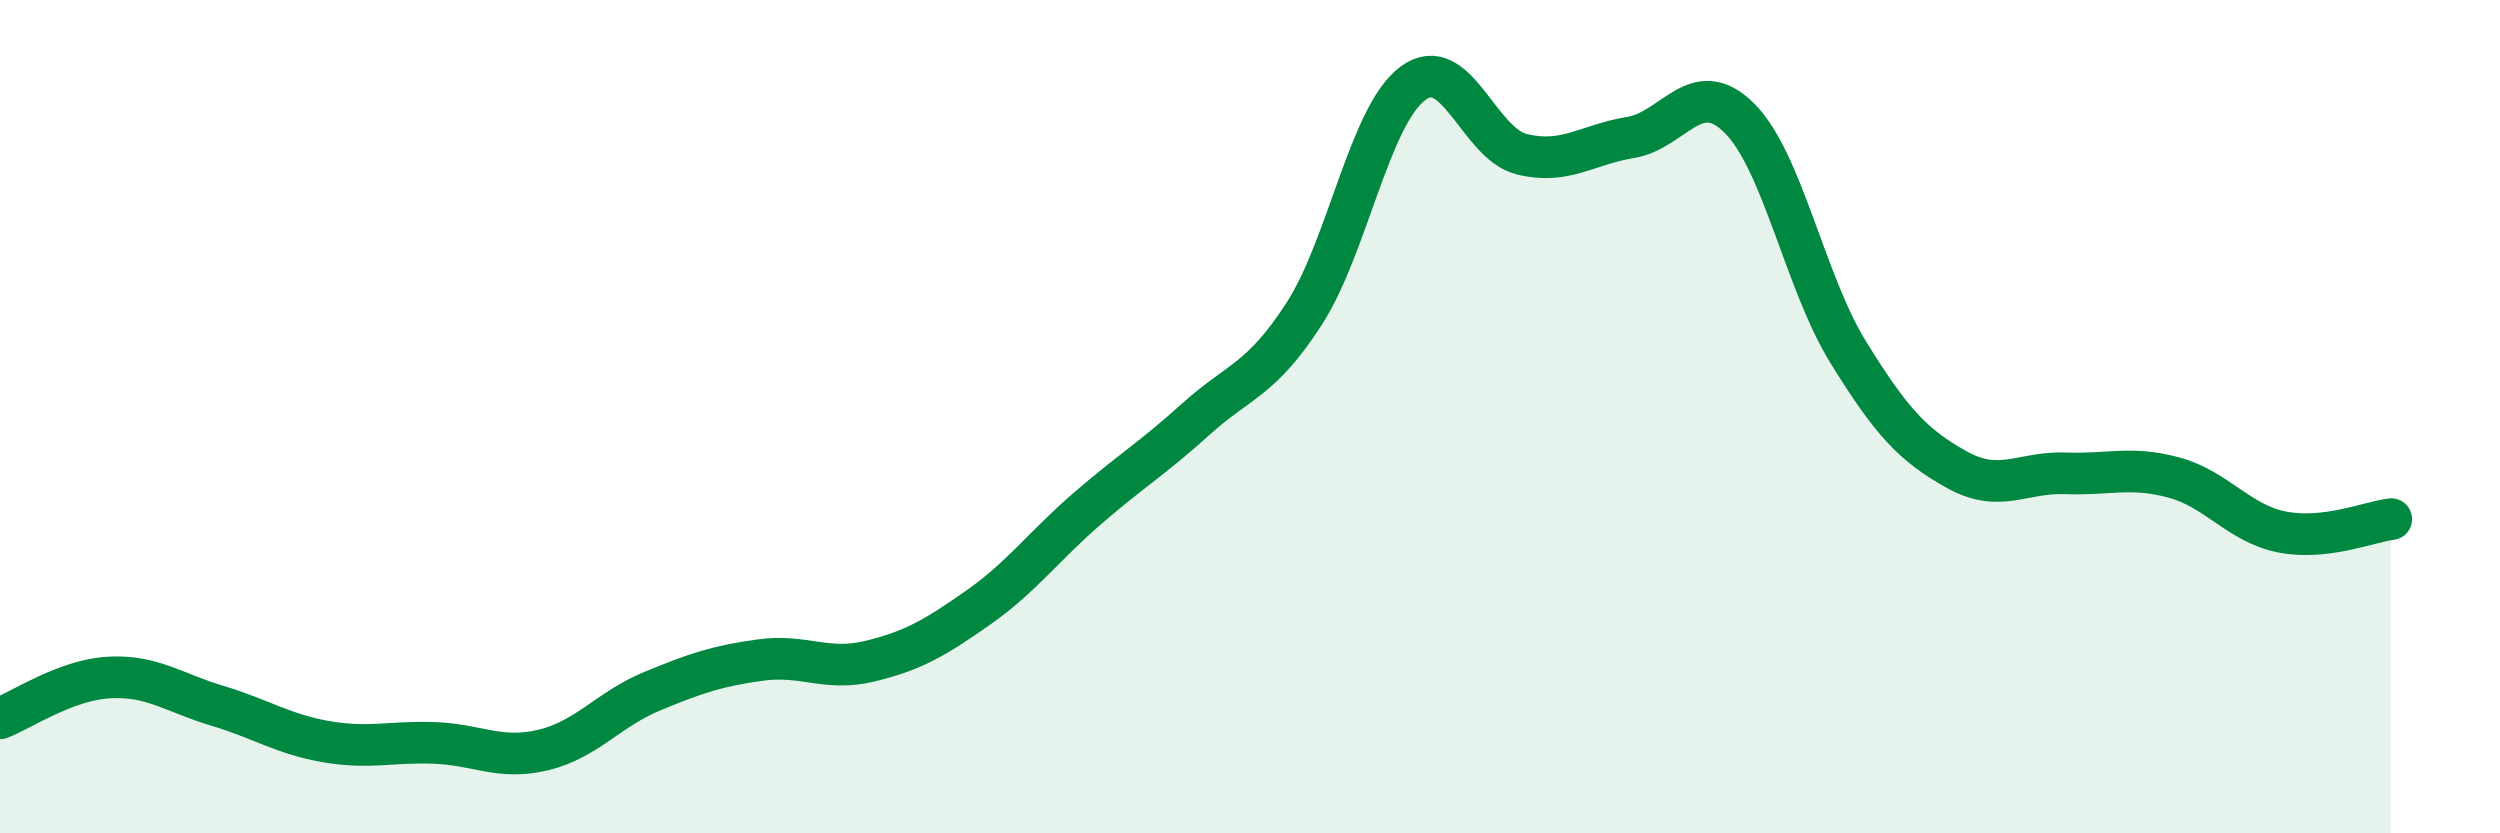 
    <svg width="60" height="20" viewBox="0 0 60 20" xmlns="http://www.w3.org/2000/svg">
      <path
        d="M 0,17.24 C 0.52,17.04 1.57,16.32 2.61,16.26 C 3.65,16.2 4.18,16.63 5.22,16.94 C 6.26,17.25 6.79,17.62 7.83,17.8 C 8.87,17.98 9.39,17.79 10.43,17.83 C 11.47,17.87 12,18.25 13.04,18 C 14.08,17.75 14.61,17.02 15.65,16.59 C 16.69,16.16 17.22,15.98 18.26,15.84 C 19.3,15.7 19.83,16.12 20.87,15.87 C 21.91,15.62 22.44,15.31 23.48,14.58 C 24.52,13.85 25.05,13.11 26.09,12.21 C 27.13,11.31 27.66,11 28.7,10.06 C 29.74,9.12 30.26,9.14 31.3,7.53 C 32.34,5.92 32.87,2.77 33.91,2 C 34.95,1.23 35.48,3.44 36.52,3.7 C 37.56,3.96 38.09,3.47 39.13,3.3 C 40.17,3.13 40.7,1.8 41.74,2.83 C 42.78,3.86 43.31,6.75 44.35,8.44 C 45.39,10.13 45.92,10.69 46.96,11.27 C 48,11.85 48.53,11.32 49.57,11.36 C 50.61,11.4 51.13,11.18 52.17,11.46 C 53.21,11.74 53.74,12.57 54.78,12.77 C 55.82,12.97 56.87,12.52 57.39,12.46L57.39 20L0 20Z"
        fill="#008740"
        opacity="0.1"
        stroke-linecap="round"
        stroke-linejoin="round"
      />
      <path
        d="M 0,17.24 C 0.52,17.04 1.57,16.32 2.61,16.26 C 3.65,16.2 4.18,16.63 5.22,16.94 C 6.26,17.25 6.79,17.62 7.83,17.8 C 8.87,17.98 9.39,17.79 10.43,17.83 C 11.47,17.87 12,18.25 13.04,18 C 14.08,17.75 14.61,17.02 15.65,16.59 C 16.69,16.16 17.22,15.98 18.26,15.84 C 19.3,15.7 19.83,16.12 20.87,15.87 C 21.91,15.62 22.44,15.31 23.48,14.58 C 24.52,13.85 25.05,13.11 26.09,12.21 C 27.13,11.31 27.66,11 28.7,10.06 C 29.74,9.12 30.26,9.14 31.3,7.53 C 32.34,5.92 32.87,2.77 33.91,2 C 34.95,1.23 35.48,3.44 36.52,3.7 C 37.56,3.96 38.09,3.47 39.13,3.3 C 40.17,3.13 40.7,1.8 41.74,2.83 C 42.78,3.86 43.31,6.75 44.35,8.44 C 45.39,10.13 45.92,10.69 46.96,11.27 C 48,11.85 48.53,11.32 49.57,11.36 C 50.61,11.4 51.13,11.18 52.17,11.46 C 53.21,11.74 53.74,12.57 54.78,12.77 C 55.82,12.97 56.87,12.52 57.39,12.46"
        stroke="#008740"
        stroke-width="1"
        fill="none"
        stroke-linecap="round"
        stroke-linejoin="round"
      />
    </svg>
  